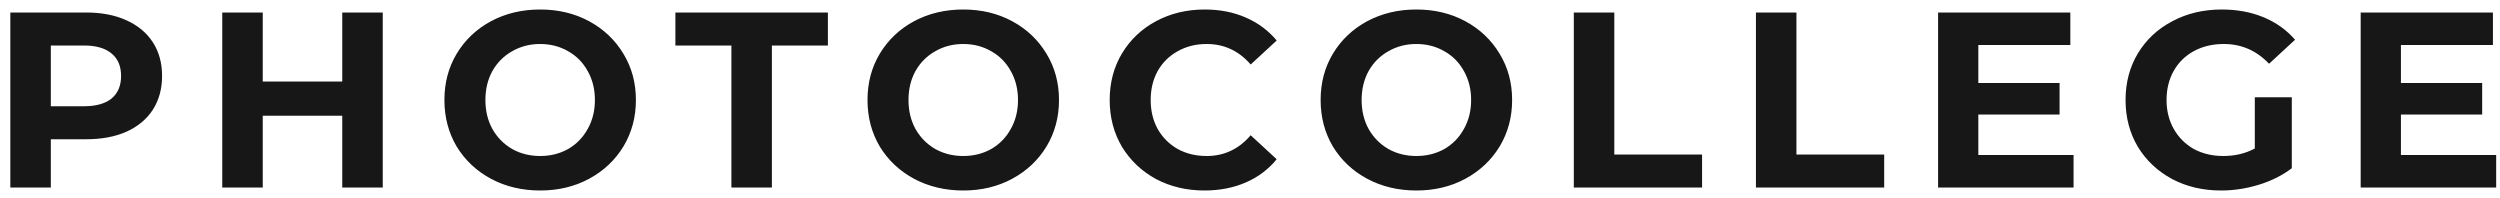 <?xml version="1.0" encoding="UTF-8"?> <svg xmlns="http://www.w3.org/2000/svg" width="240" height="19" viewBox="0 0 240 19" fill="none"> <path d="M8.264 1.2C9.752 1.2 11.04 1.448 12.128 1.944C13.232 2.44 14.08 3.144 14.672 4.056C15.264 4.968 15.56 6.048 15.56 7.296C15.56 8.528 15.264 9.608 14.672 10.536C14.08 11.448 13.232 12.152 12.128 12.648C11.04 13.128 9.752 13.368 8.264 13.368H4.88V18H0.992V1.2H8.264ZM8.048 10.2C9.216 10.2 10.104 9.952 10.712 9.456C11.32 8.944 11.624 8.224 11.624 7.296C11.624 6.352 11.32 5.632 10.712 5.136C10.104 4.624 9.216 4.368 8.048 4.368H4.88V10.2H8.048ZM36.744 1.2V18H32.856V11.112H25.224V18H21.336V1.2H25.224V7.824H32.856V1.2H36.744ZM51.855 18.288C50.111 18.288 48.535 17.912 47.127 17.16C45.735 16.408 44.639 15.376 43.839 14.064C43.055 12.736 42.663 11.248 42.663 9.6C42.663 7.952 43.055 6.472 43.839 5.16C44.639 3.832 45.735 2.792 47.127 2.04C48.535 1.288 50.111 0.912 51.855 0.912C53.599 0.912 55.167 1.288 56.559 2.04C57.951 2.792 59.047 3.832 59.847 5.16C60.647 6.472 61.047 7.952 61.047 9.6C61.047 11.248 60.647 12.736 59.847 14.064C59.047 15.376 57.951 16.408 56.559 17.16C55.167 17.912 53.599 18.288 51.855 18.288ZM51.855 14.976C52.847 14.976 53.743 14.752 54.543 14.304C55.343 13.84 55.967 13.2 56.415 12.384C56.879 11.568 57.111 10.64 57.111 9.6C57.111 8.56 56.879 7.632 56.415 6.816C55.967 6 55.343 5.368 54.543 4.92C53.743 4.456 52.847 4.224 51.855 4.224C50.863 4.224 49.967 4.456 49.167 4.92C48.367 5.368 47.735 6 47.271 6.816C46.823 7.632 46.599 8.56 46.599 9.6C46.599 10.64 46.823 11.568 47.271 12.384C47.735 13.2 48.367 13.84 49.167 14.304C49.967 14.752 50.863 14.976 51.855 14.976ZM70.214 4.368H64.838V1.2H79.478V4.368H74.102V18H70.214V4.368ZM92.472 18.288C90.728 18.288 89.152 17.912 87.744 17.16C86.352 16.408 85.256 15.376 84.456 14.064C83.672 12.736 83.28 11.248 83.28 9.6C83.28 7.952 83.672 6.472 84.456 5.16C85.256 3.832 86.352 2.792 87.744 2.04C89.152 1.288 90.728 0.912 92.472 0.912C94.216 0.912 95.784 1.288 97.176 2.04C98.568 2.792 99.664 3.832 100.464 5.16C101.264 6.472 101.664 7.952 101.664 9.6C101.664 11.248 101.264 12.736 100.464 14.064C99.664 15.376 98.568 16.408 97.176 17.16C95.784 17.912 94.216 18.288 92.472 18.288ZM92.472 14.976C93.464 14.976 94.36 14.752 95.16 14.304C95.96 13.84 96.584 13.2 97.032 12.384C97.496 11.568 97.728 10.64 97.728 9.6C97.728 8.56 97.496 7.632 97.032 6.816C96.584 6 95.96 5.368 95.16 4.92C94.36 4.456 93.464 4.224 92.472 4.224C91.48 4.224 90.584 4.456 89.784 4.92C88.984 5.368 88.352 6 87.888 6.816C87.44 7.632 87.216 8.56 87.216 9.6C87.216 10.64 87.44 11.568 87.888 12.384C88.352 13.2 88.984 13.84 89.784 14.304C90.584 14.752 91.48 14.976 92.472 14.976ZM115.626 18.288C113.914 18.288 112.362 17.92 110.97 17.184C109.594 16.432 108.506 15.4 107.706 14.088C106.922 12.76 106.53 11.264 106.53 9.6C106.53 7.936 106.922 6.448 107.706 5.136C108.506 3.808 109.594 2.776 110.97 2.04C112.362 1.288 113.922 0.912 115.65 0.912C117.106 0.912 118.418 1.168 119.586 1.68C120.77 2.192 121.762 2.928 122.562 3.888L120.066 6.192C118.93 4.88 117.522 4.224 115.842 4.224C114.802 4.224 113.874 4.456 113.058 4.92C112.242 5.368 111.602 6 111.138 6.816C110.69 7.632 110.466 8.56 110.466 9.6C110.466 10.64 110.69 11.568 111.138 12.384C111.602 13.2 112.242 13.84 113.058 14.304C113.874 14.752 114.802 14.976 115.842 14.976C117.522 14.976 118.93 14.312 120.066 12.984L122.562 15.288C121.762 16.264 120.77 17.008 119.586 17.52C118.402 18.032 117.082 18.288 115.626 18.288ZM135.972 18.288C134.228 18.288 132.652 17.912 131.244 17.16C129.852 16.408 128.756 15.376 127.956 14.064C127.172 12.736 126.78 11.248 126.78 9.6C126.78 7.952 127.172 6.472 127.956 5.16C128.756 3.832 129.852 2.792 131.244 2.04C132.652 1.288 134.228 0.912 135.972 0.912C137.716 0.912 139.284 1.288 140.676 2.04C142.068 2.792 143.164 3.832 143.964 5.16C144.764 6.472 145.164 7.952 145.164 9.6C145.164 11.248 144.764 12.736 143.964 14.064C143.164 15.376 142.068 16.408 140.676 17.16C139.284 17.912 137.716 18.288 135.972 18.288ZM135.972 14.976C136.964 14.976 137.86 14.752 138.66 14.304C139.46 13.84 140.084 13.2 140.532 12.384C140.996 11.568 141.228 10.64 141.228 9.6C141.228 8.56 140.996 7.632 140.532 6.816C140.084 6 139.46 5.368 138.66 4.92C137.86 4.456 136.964 4.224 135.972 4.224C134.98 4.224 134.084 4.456 133.284 4.92C132.484 5.368 131.852 6 131.388 6.816C130.94 7.632 130.716 8.56 130.716 9.6C130.716 10.64 130.94 11.568 131.388 12.384C131.852 13.2 132.484 13.84 133.284 14.304C134.084 14.752 134.98 14.976 135.972 14.976ZM151.086 1.2H154.974V14.832H163.398V18H151.086V1.2ZM168.57 1.2H172.458V14.832H180.882V18H168.57V1.2ZM199.062 14.88V18H186.055V1.2H198.751V4.32H189.919V7.968H197.719V10.992H189.919V14.88H199.062ZM216.461 9.336H220.013V16.152C219.101 16.84 218.045 17.368 216.845 17.736C215.645 18.104 214.437 18.288 213.221 18.288C211.477 18.288 209.909 17.92 208.517 17.184C207.125 16.432 206.029 15.4 205.229 14.088C204.445 12.76 204.053 11.264 204.053 9.6C204.053 7.936 204.445 6.448 205.229 5.136C206.029 3.808 207.133 2.776 208.541 2.04C209.949 1.288 211.533 0.912 213.293 0.912C214.765 0.912 216.101 1.16 217.301 1.656C218.501 2.152 219.509 2.872 220.325 3.816L217.829 6.12C216.629 4.856 215.181 4.224 213.485 4.224C212.413 4.224 211.461 4.448 210.629 4.896C209.797 5.344 209.149 5.976 208.685 6.792C208.221 7.608 207.989 8.544 207.989 9.6C207.989 10.64 208.221 11.568 208.685 12.384C209.149 13.2 209.789 13.84 210.605 14.304C211.437 14.752 212.381 14.976 213.437 14.976C214.557 14.976 215.565 14.736 216.461 14.256V9.336ZM239.633 14.88V18H226.625V1.2H239.321V4.32H230.489V7.968H238.289V10.992H230.489V14.88H239.633Z" fill="#171717"></path> </svg> 